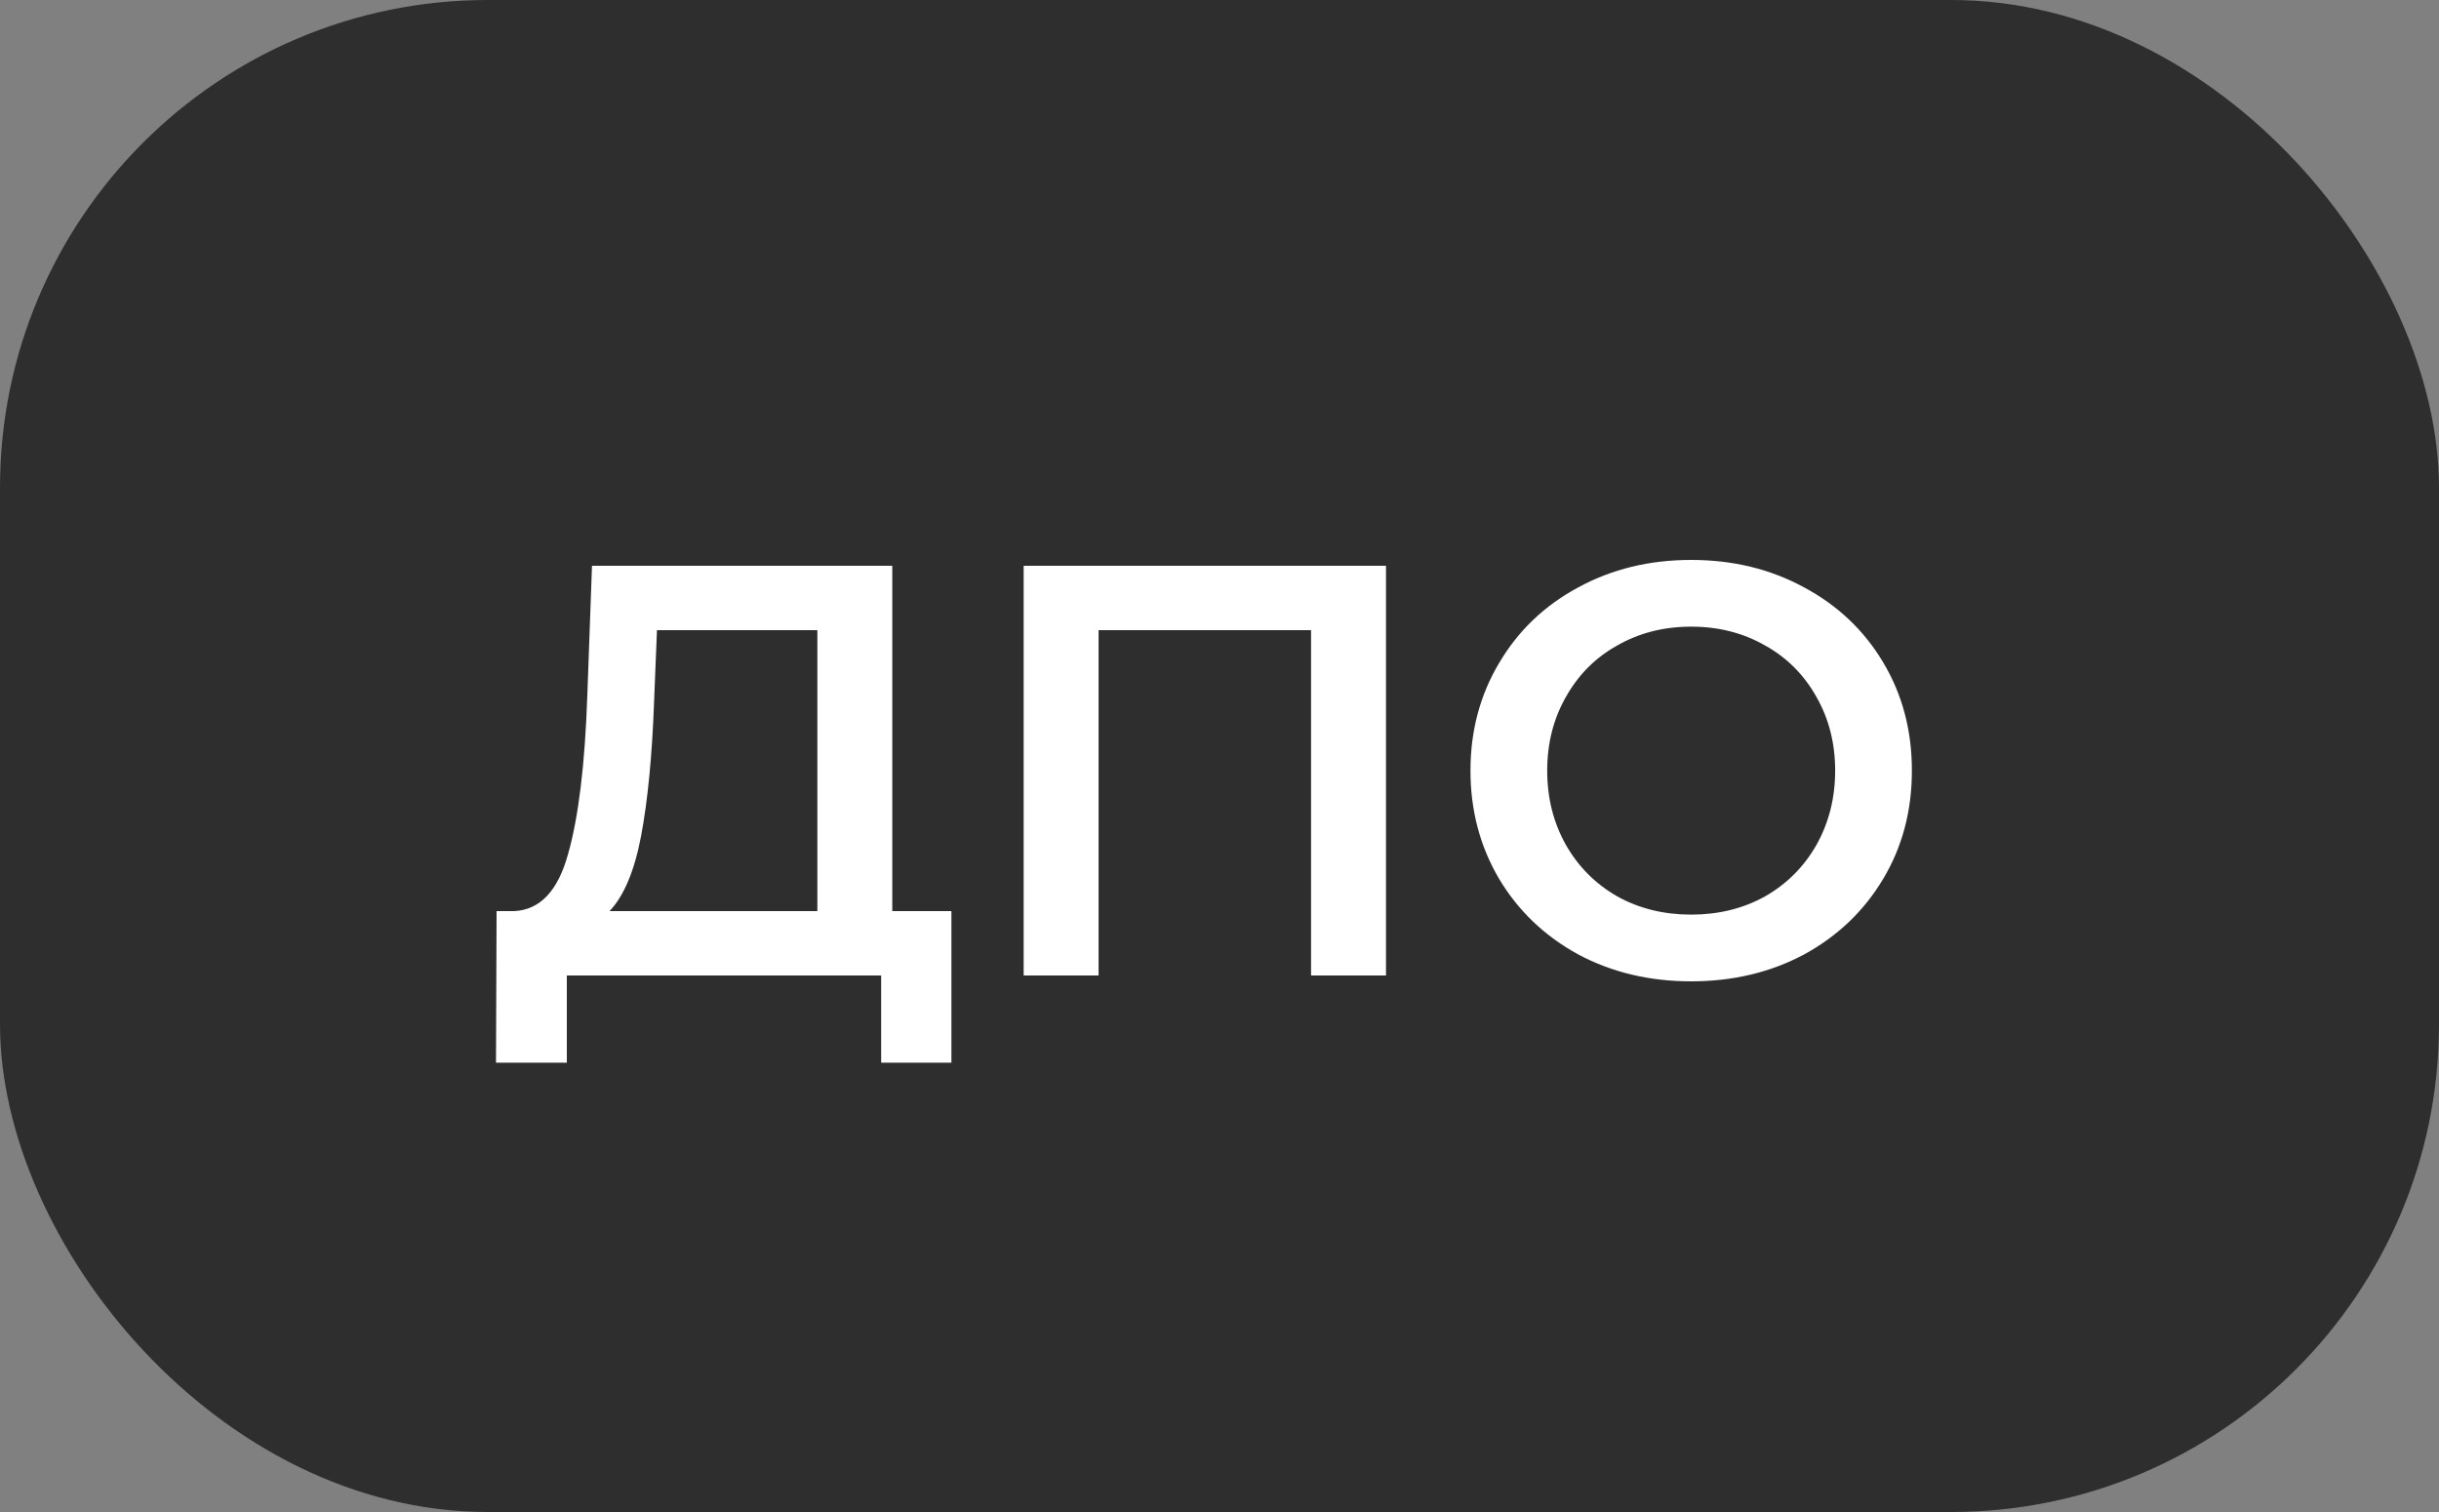 <?xml version="1.0" encoding="UTF-8"?> <svg xmlns="http://www.w3.org/2000/svg" width="50" height="31" viewBox="0 0 50 31" fill="none"><rect x="0" y="0" width="50" height="31" fill="#808080" stroke="none"/><rect width="50" height="31" rx="10" fill="#2E2E2E"></rect><path d="M19.504 18.68V21.788H18.064V20H11.62V21.788H10.168L10.18 18.68H10.54C11.068 18.656 11.436 18.268 11.644 17.516C11.86 16.756 11.992 15.672 12.04 14.264L12.136 11.6H18.292V18.68H19.504ZM13.408 14.408C13.368 15.496 13.28 16.404 13.144 17.132C13.008 17.852 12.792 18.368 12.496 18.68H16.756V12.92H13.468L13.408 14.408ZM28.413 11.6V20H26.877V12.92H22.521V20H20.985V11.6H28.413ZM34.669 20.12C33.813 20.12 33.041 19.936 32.353 19.568C31.666 19.192 31.125 18.676 30.733 18.02C30.341 17.356 30.145 16.616 30.145 15.8C30.145 14.984 30.341 14.248 30.733 13.592C31.125 12.928 31.666 12.412 32.353 12.044C33.041 11.668 33.813 11.48 34.669 11.48C35.526 11.48 36.297 11.668 36.986 12.044C37.673 12.412 38.214 12.924 38.605 13.58C38.998 14.236 39.194 14.976 39.194 15.8C39.194 16.624 38.998 17.364 38.605 18.02C38.214 18.676 37.673 19.192 36.986 19.568C36.297 19.936 35.526 20.12 34.669 20.12ZM34.669 18.752C35.23 18.752 35.733 18.628 36.181 18.38C36.63 18.124 36.981 17.772 37.237 17.324C37.493 16.868 37.621 16.36 37.621 15.8C37.621 15.24 37.493 14.736 37.237 14.288C36.981 13.832 36.63 13.48 36.181 13.232C35.733 12.976 35.23 12.848 34.669 12.848C34.109 12.848 33.605 12.976 33.157 13.232C32.709 13.48 32.358 13.832 32.102 14.288C31.846 14.736 31.718 15.24 31.718 15.8C31.718 16.36 31.846 16.868 32.102 17.324C32.358 17.772 32.709 18.124 33.157 18.38C33.605 18.628 34.109 18.752 34.669 18.752Z" fill="white"></path></svg> 
